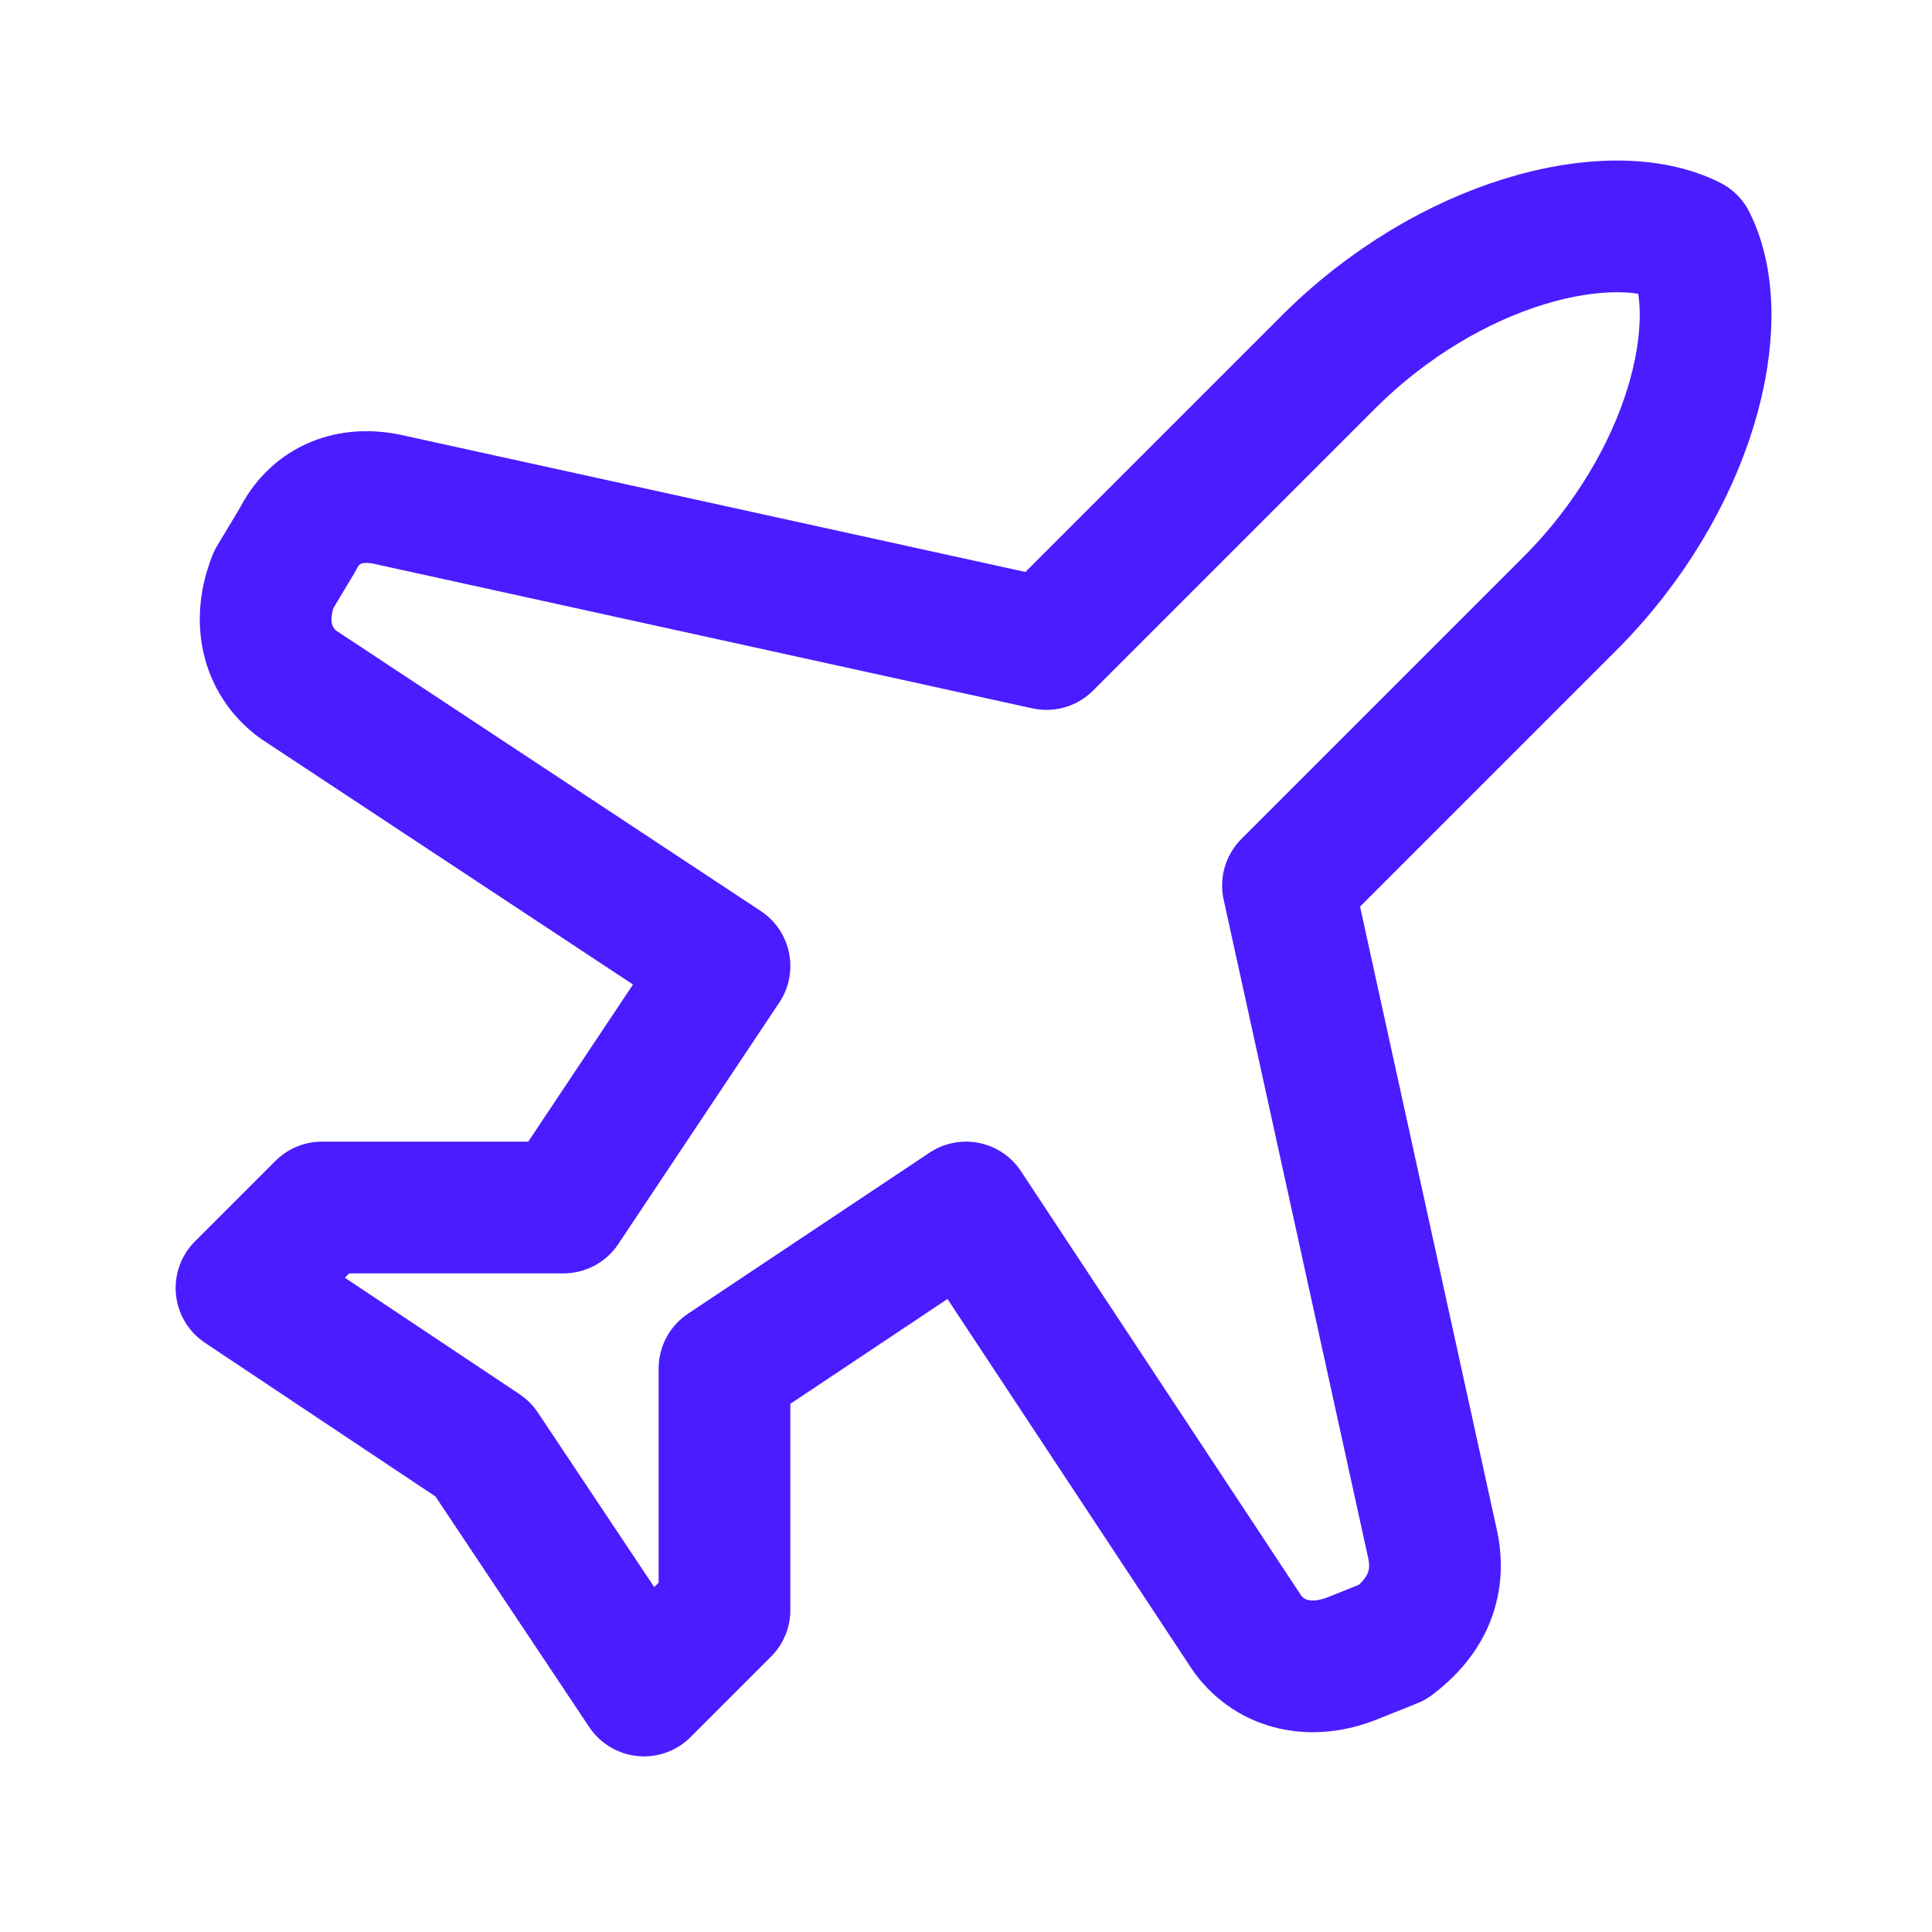 <svg width="44" height="44" viewBox="0 0 44 44" fill="none" xmlns="http://www.w3.org/2000/svg">
<path d="M32.633 35.2L29.333 20.167L35.75 13.75C38.5 11 39.417 7.333 38.5 5.5C36.667 4.583 33 5.5 30.25 8.25L23.833 14.667L8.8 11.367C7.883 11.183 7.15 11.55 6.783 12.283L6.233 13.2C5.867 14.117 6.05 15.033 6.783 15.583L16.5 22L12.833 27.5H7.333L5.5 29.333L11 33L14.667 38.5L16.5 36.667V31.167L22 27.5L28.417 37.217C28.967 37.95 29.883 38.133 30.8 37.767L31.717 37.4C32.45 36.85 32.817 36.117 32.633 35.2Z" stroke="#4A1CFF" stroke-width="3" stroke-linecap="round" stroke-linejoin="round"/>
</svg>
